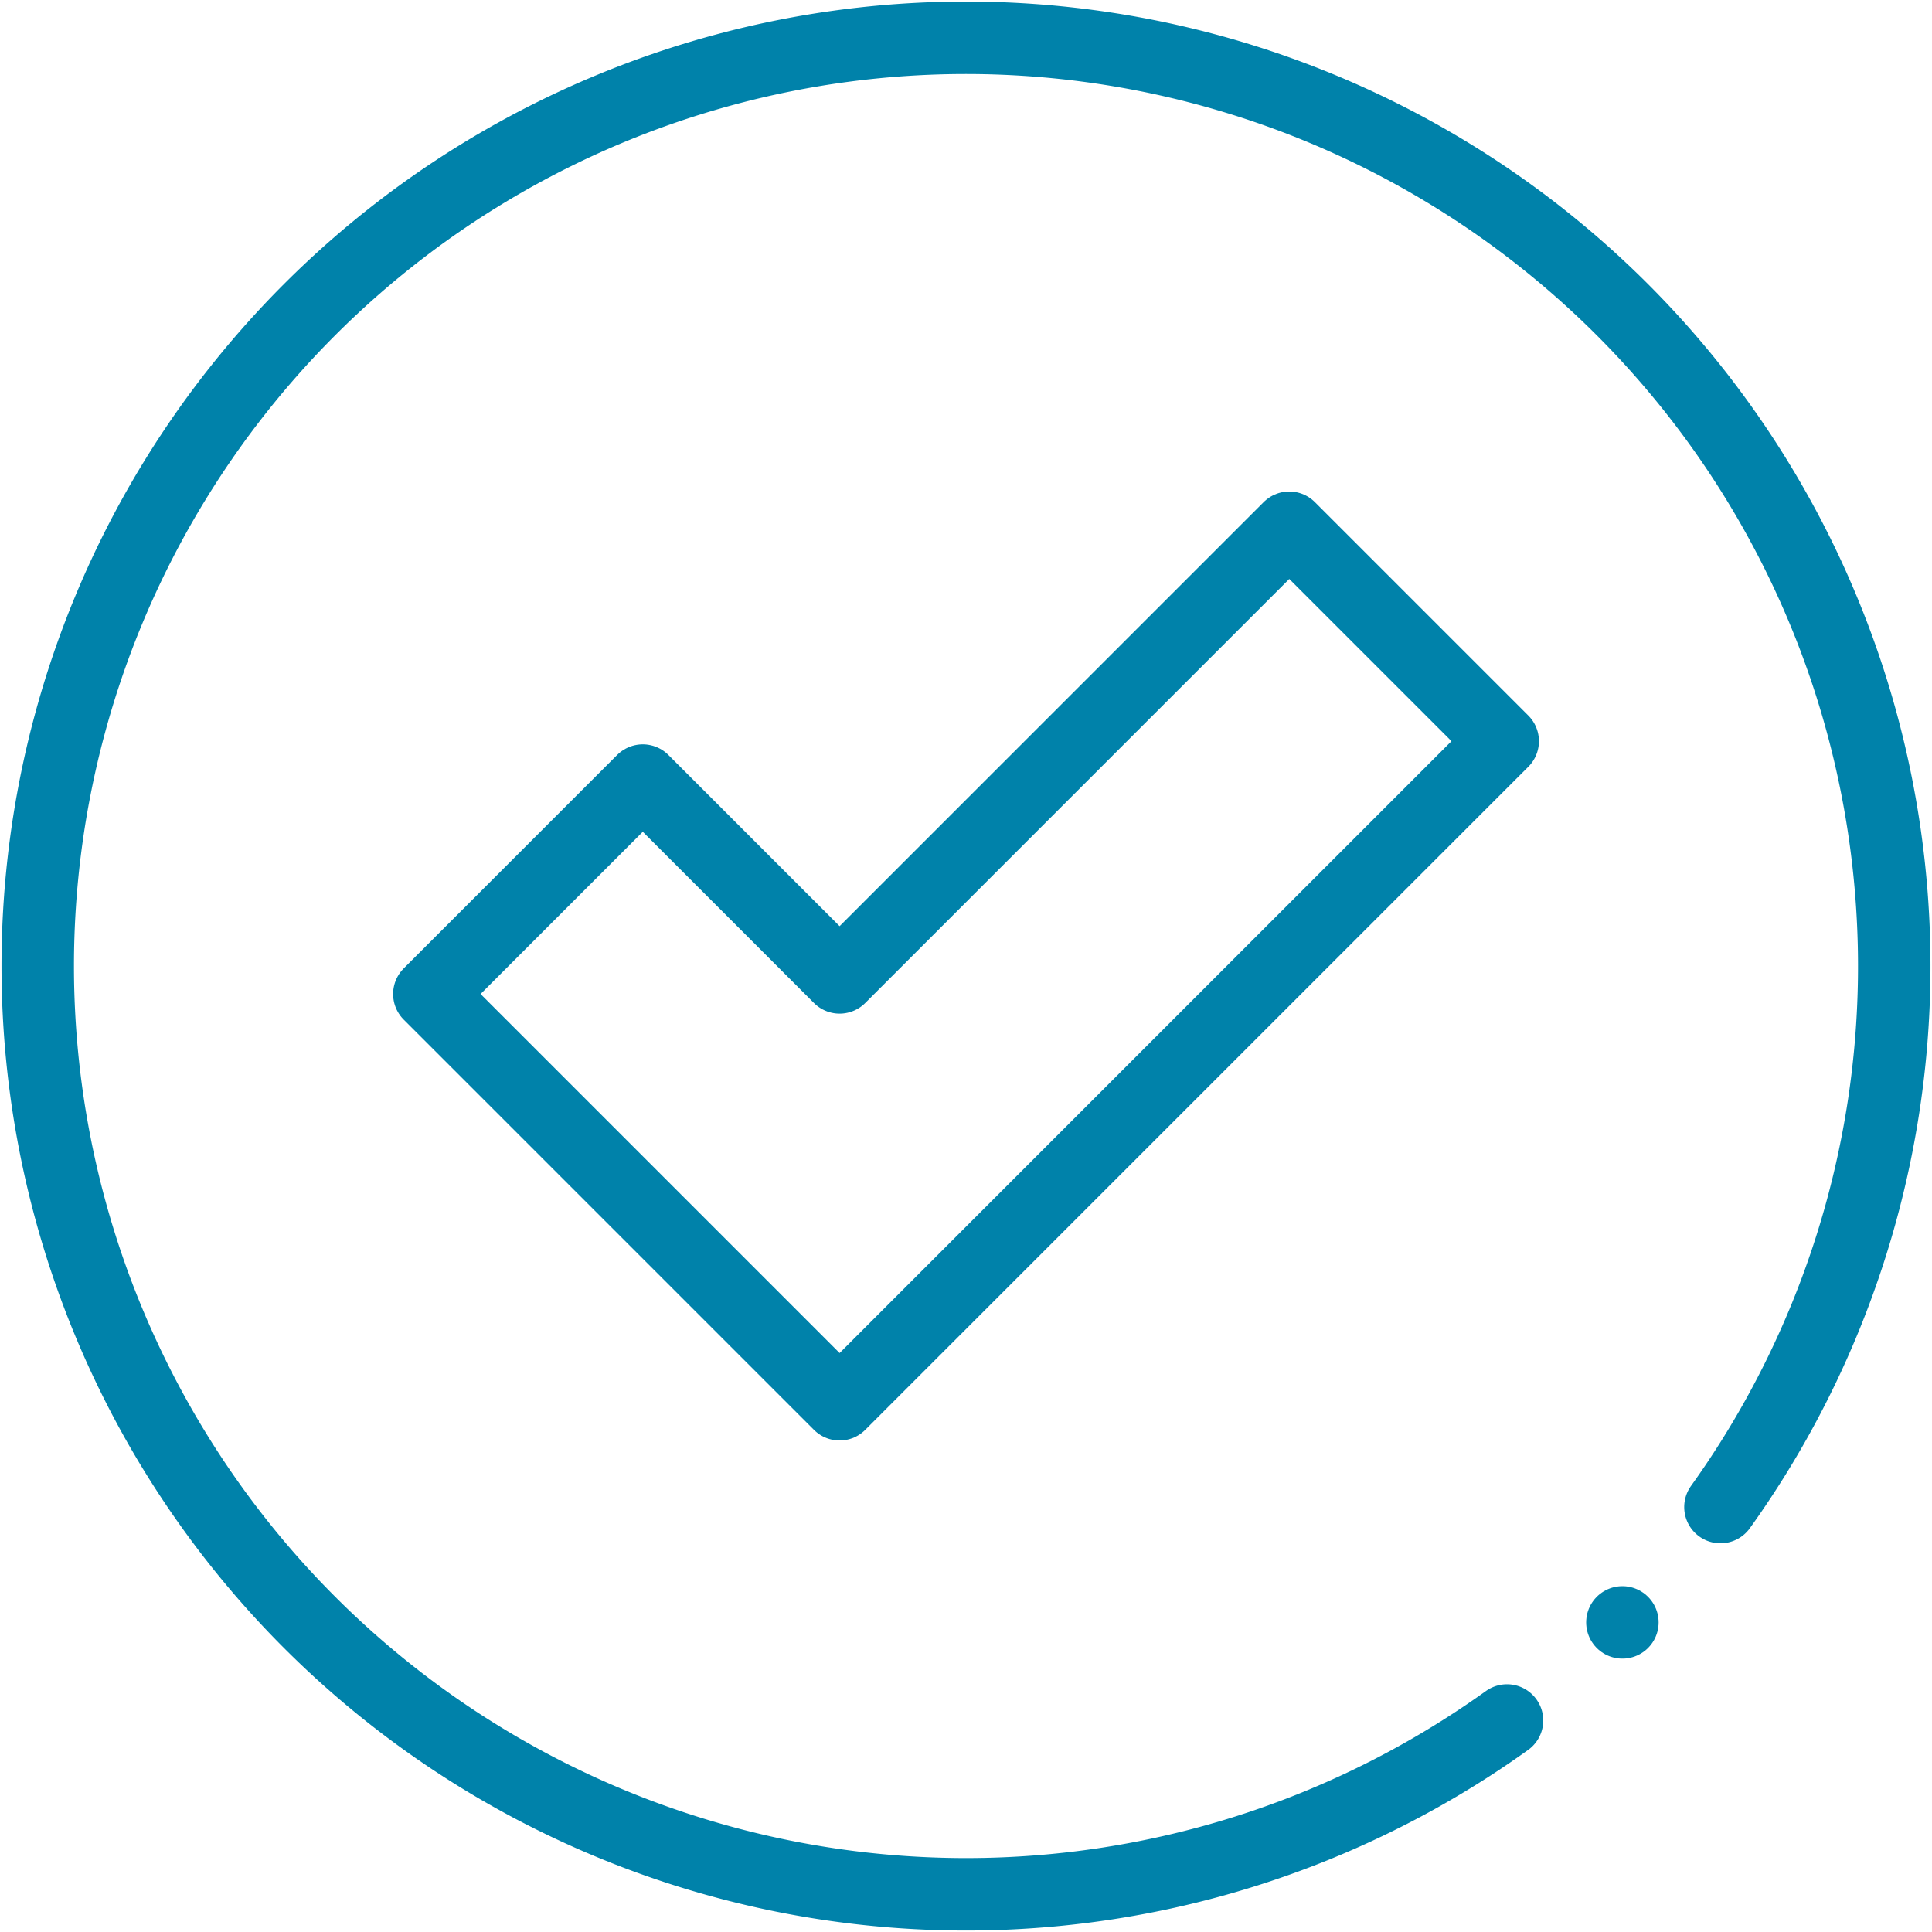 <svg id="g252" xmlns="http://www.w3.org/2000/svg" xmlns:xlink="http://www.w3.org/1999/xlink" width="40" height="40" viewBox="0 0 40 40">
  <defs>
    <clipPath id="clip-path">
      <path id="path262" d="M0-682.665H40v40H0Z" transform="translate(0 682.665)" fill="#0082aa"/>
    </clipPath>
  </defs>
  <g id="g254" transform="translate(8.888 10.926)">
    <path id="path256" d="M-286.061,0l-9.31,9.31-4.075-4.075-4.419,4.419,4.075,4.075,4.419,4.419,4.419-4.419,9.31-9.31Z" transform="translate(303.866)" fill="none" stroke="#0082aa" stroke-linecap="round" stroke-linejoin="round" stroke-miterlimit="10" stroke-width="1.5"/>
  </g>
  <g id="g258">
    <g id="g260" clip-path="url(#clip-path)">
      <g id="g266" transform="translate(0.781 0.781)">
        <path id="path268" d="M-488.746-559.752a19.224,19.224,0,0,1-24.791-2.031,19.219,19.219,0,0,1,0-27.179,19.219,19.219,0,0,1,27.179,0,19.224,19.224,0,0,1,2.031,24.791" transform="translate(519.166 594.592)" fill="none" stroke="#0082aa" stroke-linecap="round" stroke-linejoin="round" stroke-miterlimit="10" stroke-width="1.5"/>
      </g>
      <g id="g270" transform="translate(33.59 33.59)">
        <path id="path272" d="M0,0H0" transform="translate(0 0)" fill="none" stroke="#0082aa" stroke-linecap="round" stroke-linejoin="round" stroke-miterlimit="10" stroke-width="1.5"/>
      </g>
    </g>
  </g>
</svg>
